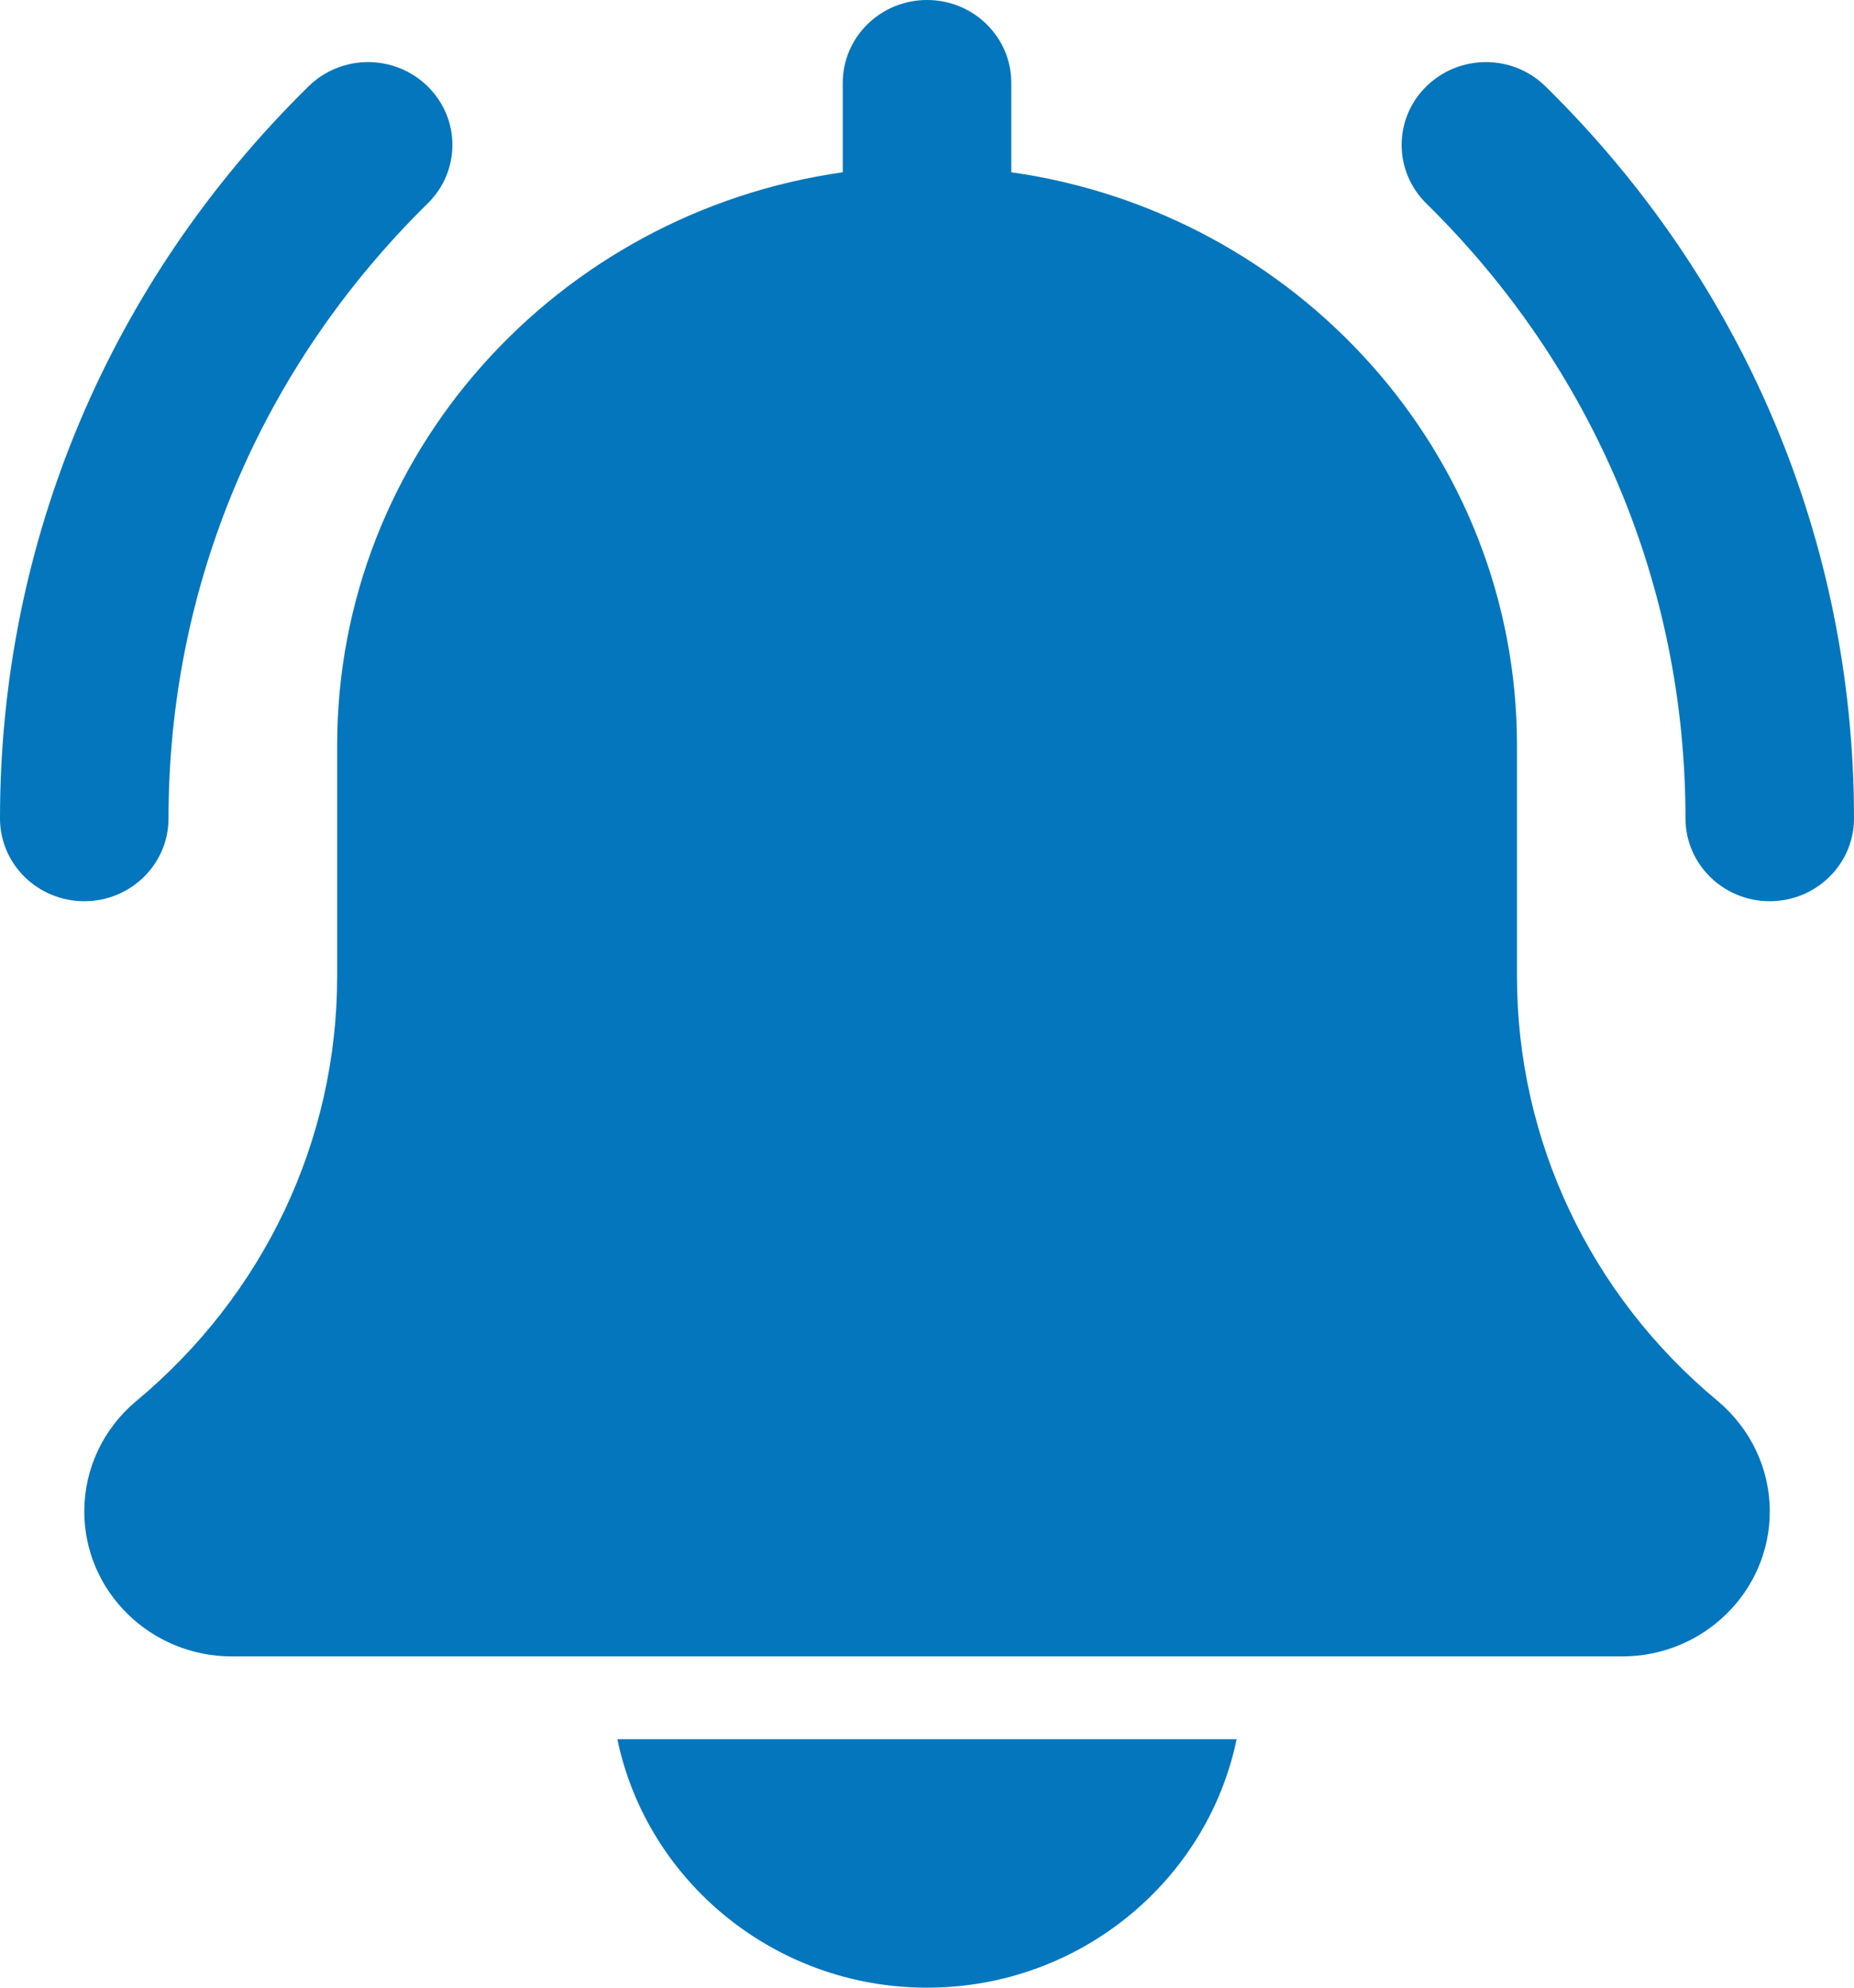 <svg width="28" height="30" viewBox="0 0 28 30" fill="none" xmlns="http://www.w3.org/2000/svg">
<path d="M26.727 13.602C26.025 13.602 25.455 13.042 25.455 12.352C25.455 8.846 24.065 5.551 21.541 3.071C21.044 2.582 21.044 1.792 21.541 1.304C22.039 0.815 22.843 0.815 23.341 1.304C26.346 4.255 28 8.179 28 12.352C28 13.042 27.43 13.602 26.727 13.602Z" fill="#0376BD"/>
<path d="M1.273 13.602C0.57 13.602 0 13.043 0 12.352C0 8.179 1.655 4.255 4.659 1.304C5.157 0.815 5.961 0.815 6.459 1.304C6.957 1.793 6.957 2.582 6.459 3.071C3.935 5.55 2.545 8.846 2.545 12.352C2.545 13.043 1.975 13.602 1.273 13.602Z" fill="#0376BD"/>
<path d="M25.937 21.141C24.013 19.544 22.91 17.209 22.91 14.735V11.25C22.91 6.851 19.583 3.21 15.273 2.6V1.25C15.273 0.559 14.703 0 14.001 0C13.298 0 12.728 0.559 12.728 1.25V2.6C8.417 3.21 5.092 6.851 5.092 11.25V14.735C5.092 17.209 3.988 19.544 2.052 21.151C1.557 21.567 1.273 22.172 1.273 22.812C1.273 24.019 2.272 25 3.501 25H24.5C25.729 25 26.728 24.019 26.728 22.812C26.728 22.172 26.444 21.567 25.937 21.141Z" fill="#0376BD"/>
<path d="M14 30C16.305 30 18.233 28.386 18.676 26.25H9.324C9.767 28.386 11.695 30 14 30Z" fill="#0376BD"/>
</svg>
